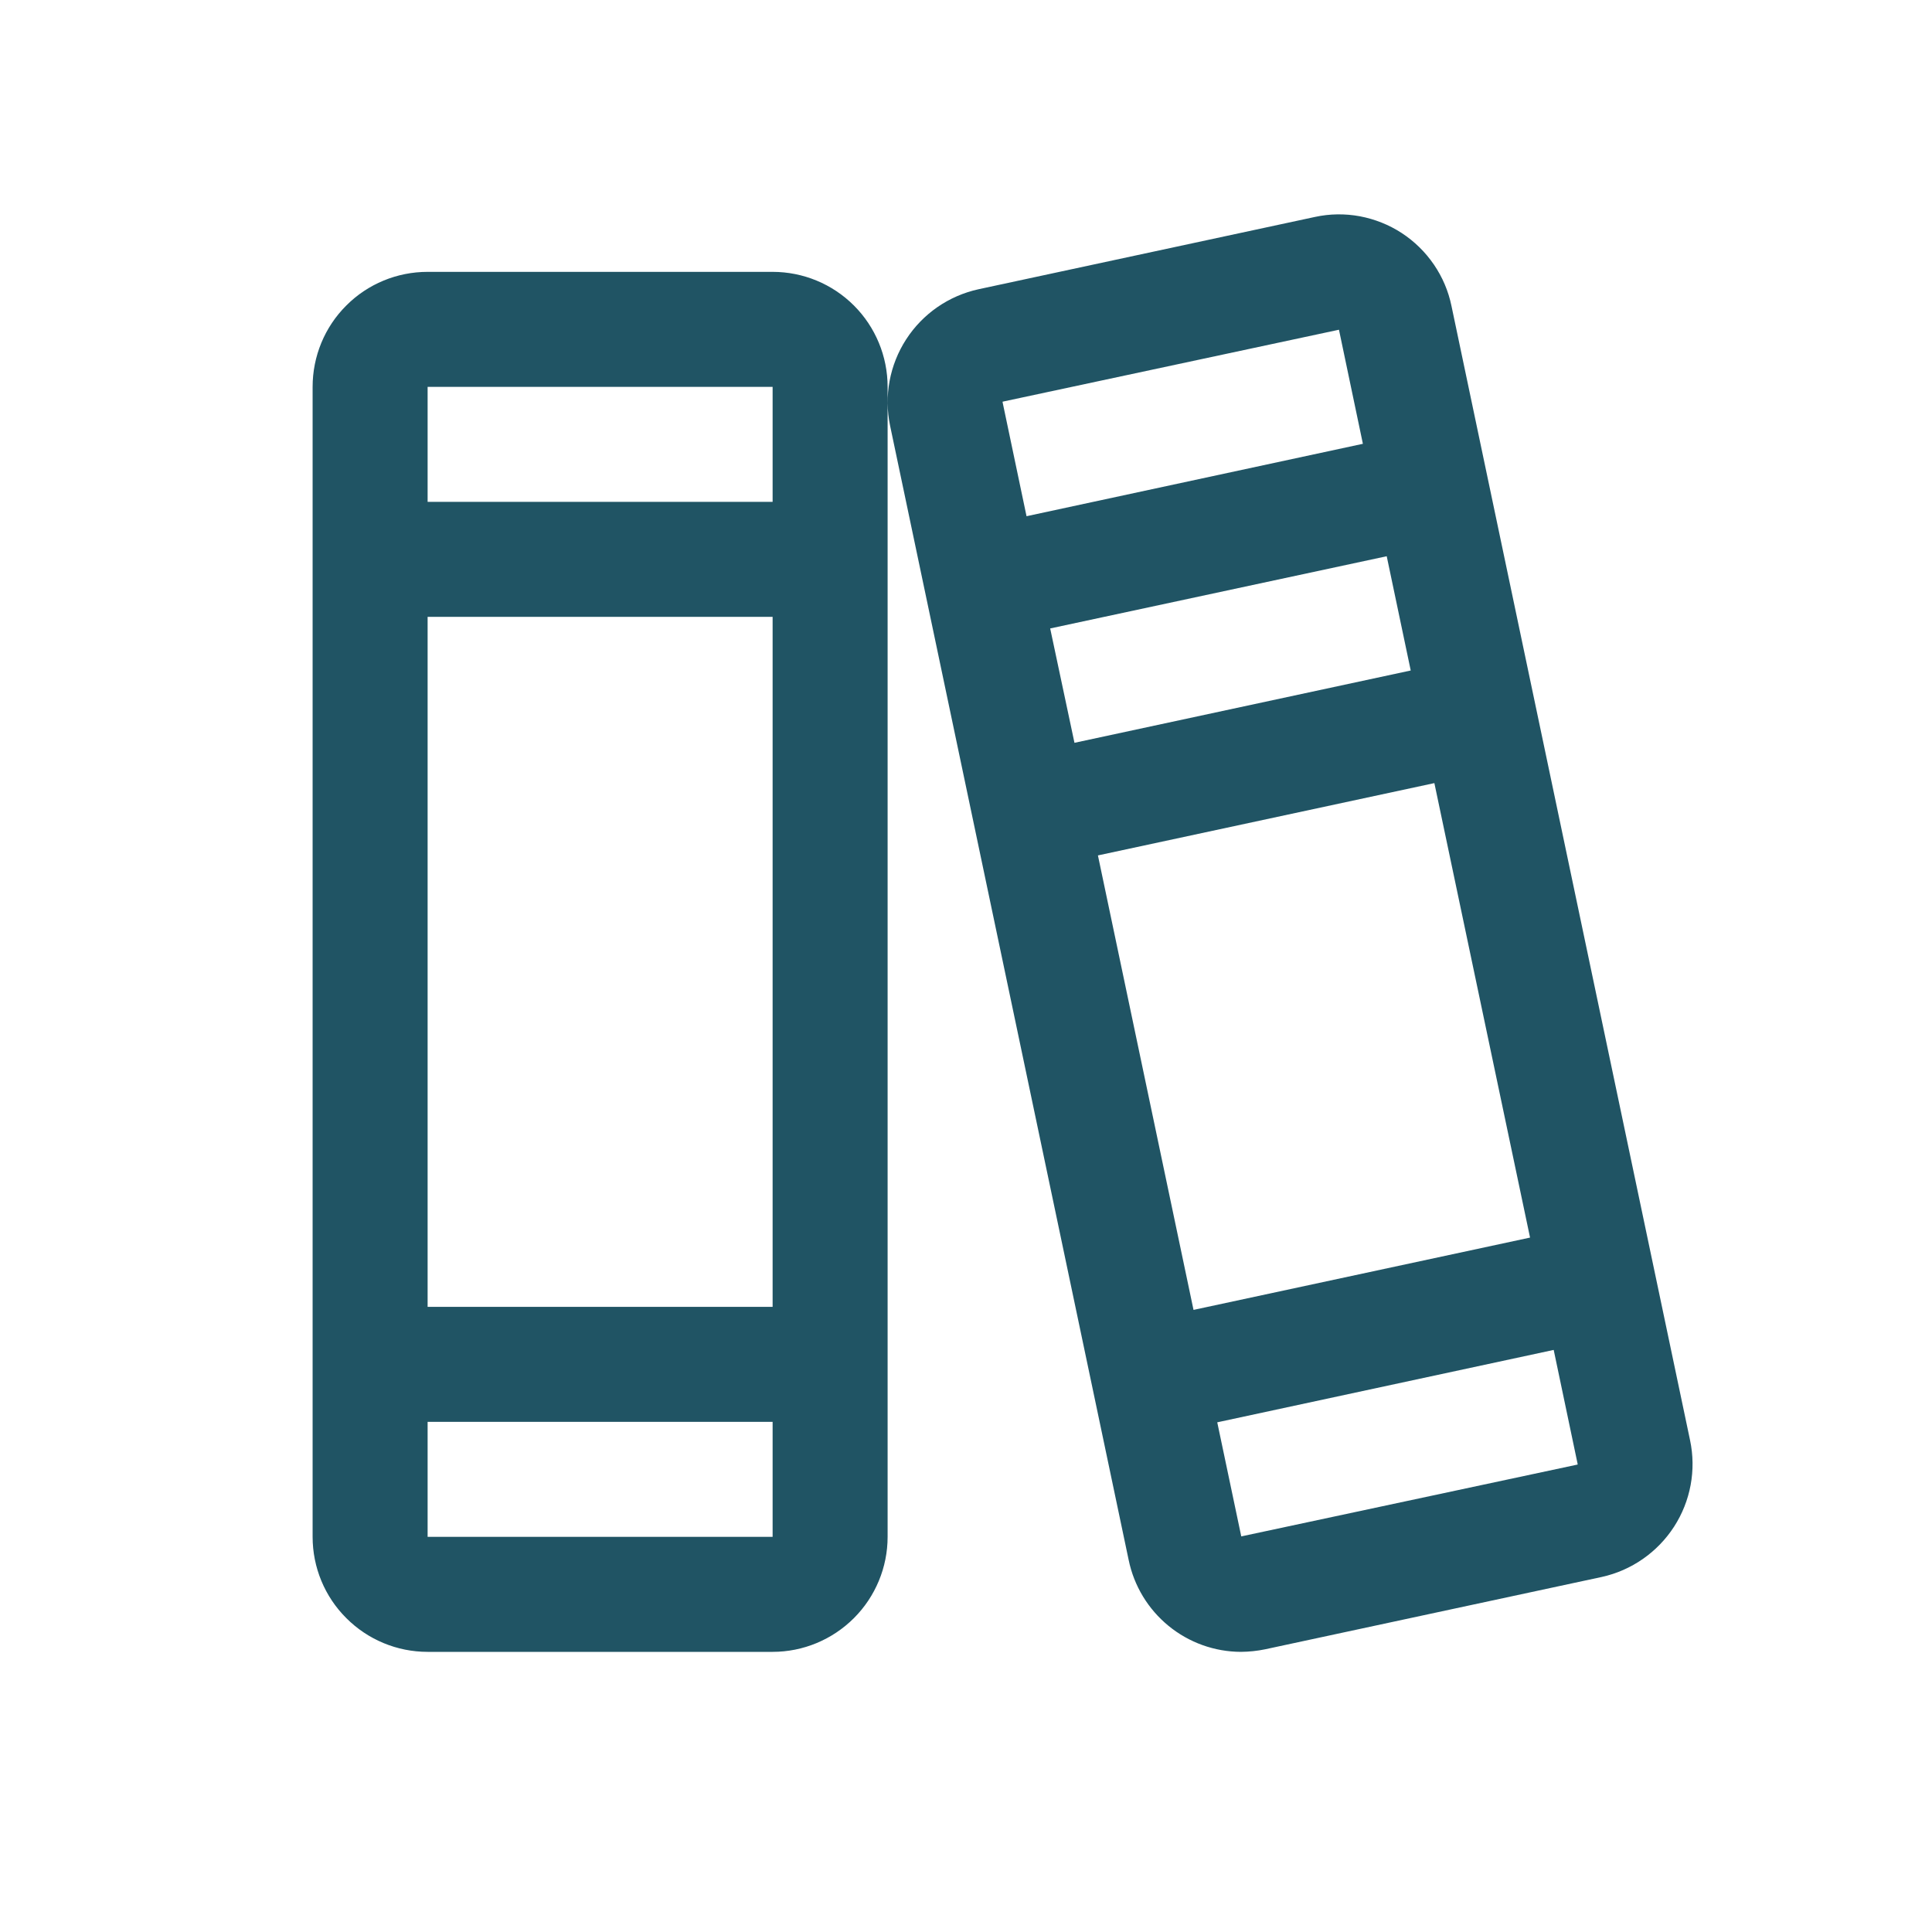 <svg width="21" height="21" viewBox="0 0 21 21" fill="none" xmlns="http://www.w3.org/2000/svg">
<path d="M18.37 15.654L15.777 3.326C15.744 3.165 15.679 3.012 15.586 2.876C15.493 2.74 15.374 2.623 15.236 2.533C15.098 2.443 14.944 2.382 14.782 2.351C14.62 2.321 14.454 2.323 14.293 2.358L10.636 3.144C10.312 3.215 10.03 3.41 9.85 3.688C9.67 3.966 9.607 4.304 9.675 4.628L12.268 16.956C12.326 17.238 12.479 17.49 12.701 17.672C12.923 17.854 13.201 17.954 13.488 17.955C13.577 17.954 13.666 17.945 13.752 17.927L17.41 17.141C17.733 17.07 18.016 16.873 18.196 16.595C18.376 16.317 18.439 15.978 18.37 15.654ZM10.898 4.373C10.898 4.368 10.898 4.366 10.898 4.366L14.554 3.584L14.814 4.824L11.158 5.611L10.898 4.373ZM11.415 6.831L15.073 6.046L15.334 7.288L11.679 8.074L11.415 6.831ZM11.934 9.298L15.591 8.512L16.631 13.452L12.973 14.238L11.934 9.298ZM17.148 15.919L13.492 16.7L13.231 15.46L16.888 14.673L17.148 15.912C17.148 15.916 17.148 15.919 17.148 15.919ZM8.398 2.955H4.648C4.316 2.955 3.998 3.086 3.764 3.321C3.529 3.555 3.398 3.873 3.398 4.205V16.705C3.398 17.036 3.529 17.354 3.764 17.588C3.998 17.823 4.316 17.955 4.648 17.955H8.398C8.729 17.955 9.047 17.823 9.282 17.588C9.516 17.354 9.648 17.036 9.648 16.705V4.205C9.648 3.873 9.516 3.555 9.282 3.321C9.047 3.086 8.729 2.955 8.398 2.955ZM4.648 4.205H8.398V5.455H4.648V4.205ZM4.648 6.705H8.398V14.205H4.648V6.705ZM8.398 16.705H4.648V15.455H8.398V16.705Z" fill="#205464"/>
</svg>
